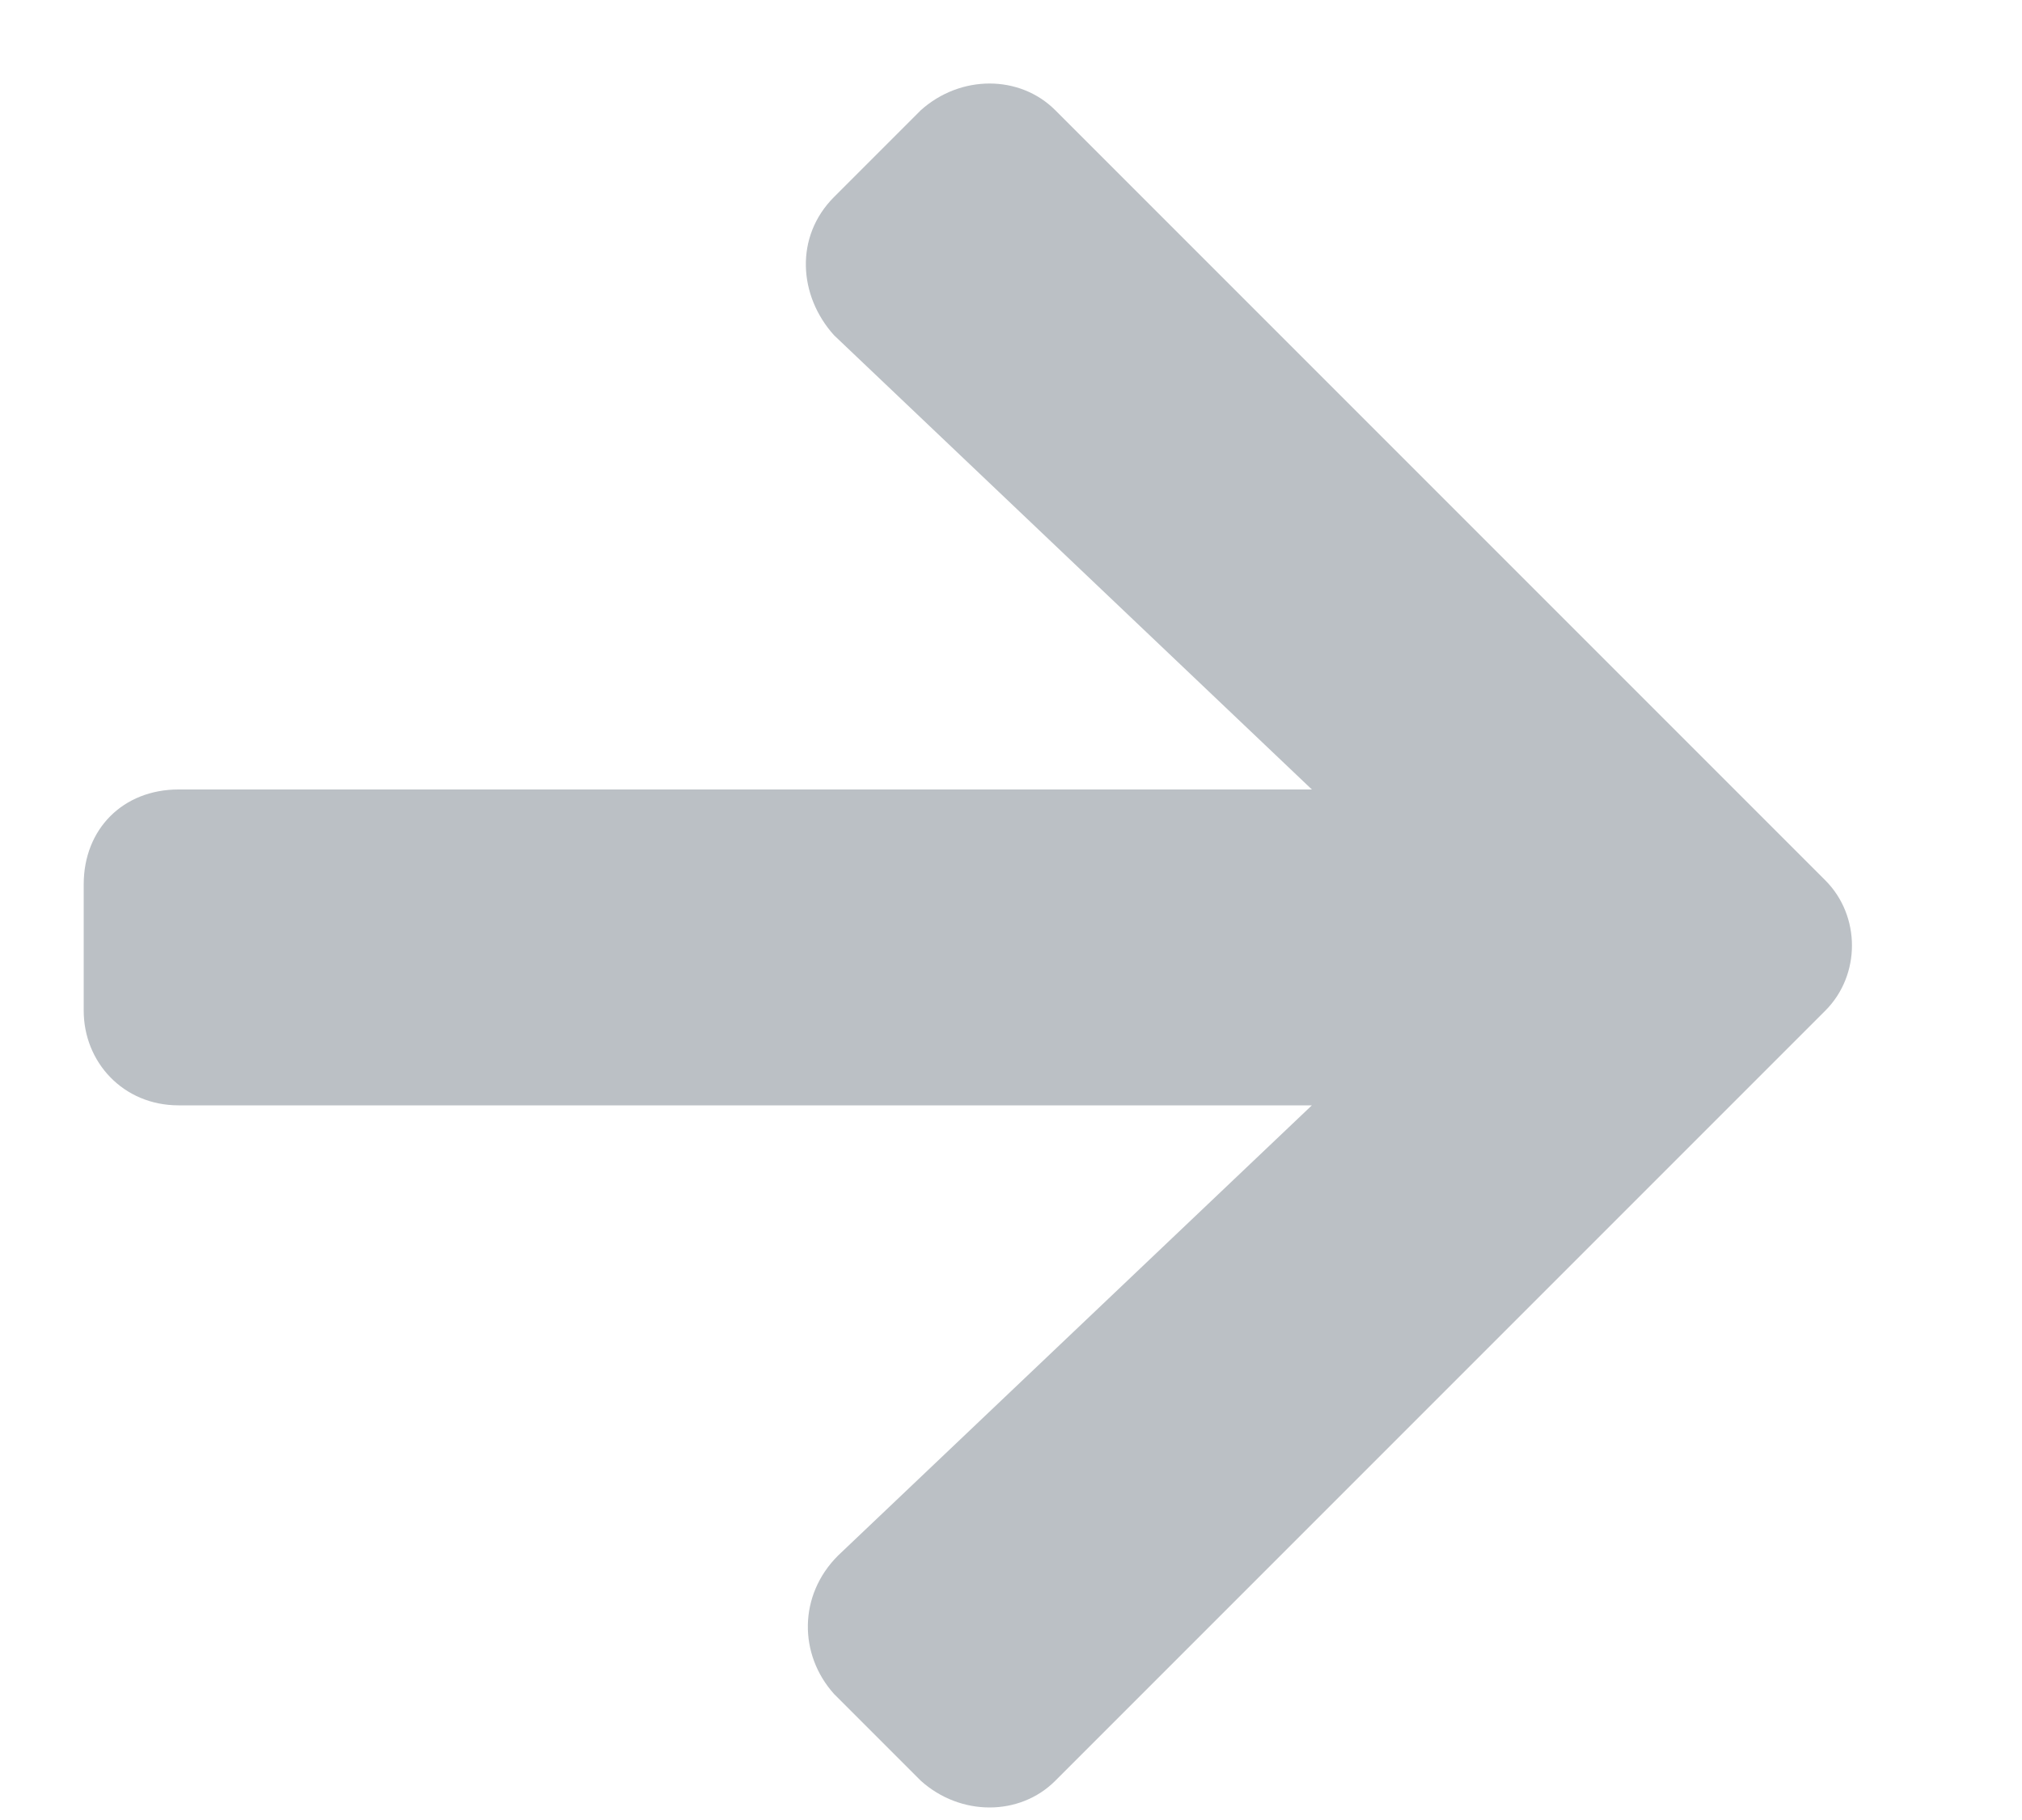 <svg width="10" height="9" viewBox="0 0 10 9" fill="none" xmlns="http://www.w3.org/2000/svg">
<path d="M4.125 0.974C3.929 1.17 3.949 1.463 4.125 1.658L6.488 3.904L0.883 3.904C0.609 3.904 0.414 4.099 0.414 4.373L0.414 4.998C0.414 5.252 0.609 5.466 0.883 5.466L6.488 5.466L4.144 7.693C3.949 7.888 3.949 8.181 4.125 8.377L4.554 8.806C4.75 8.982 5.043 8.982 5.219 8.806L9.027 4.998C9.203 4.822 9.203 4.529 9.027 4.353L5.219 0.545C5.043 0.369 4.75 0.369 4.554 0.545L4.125 0.974Z" fill="#BBC0C5"/>
</svg>
